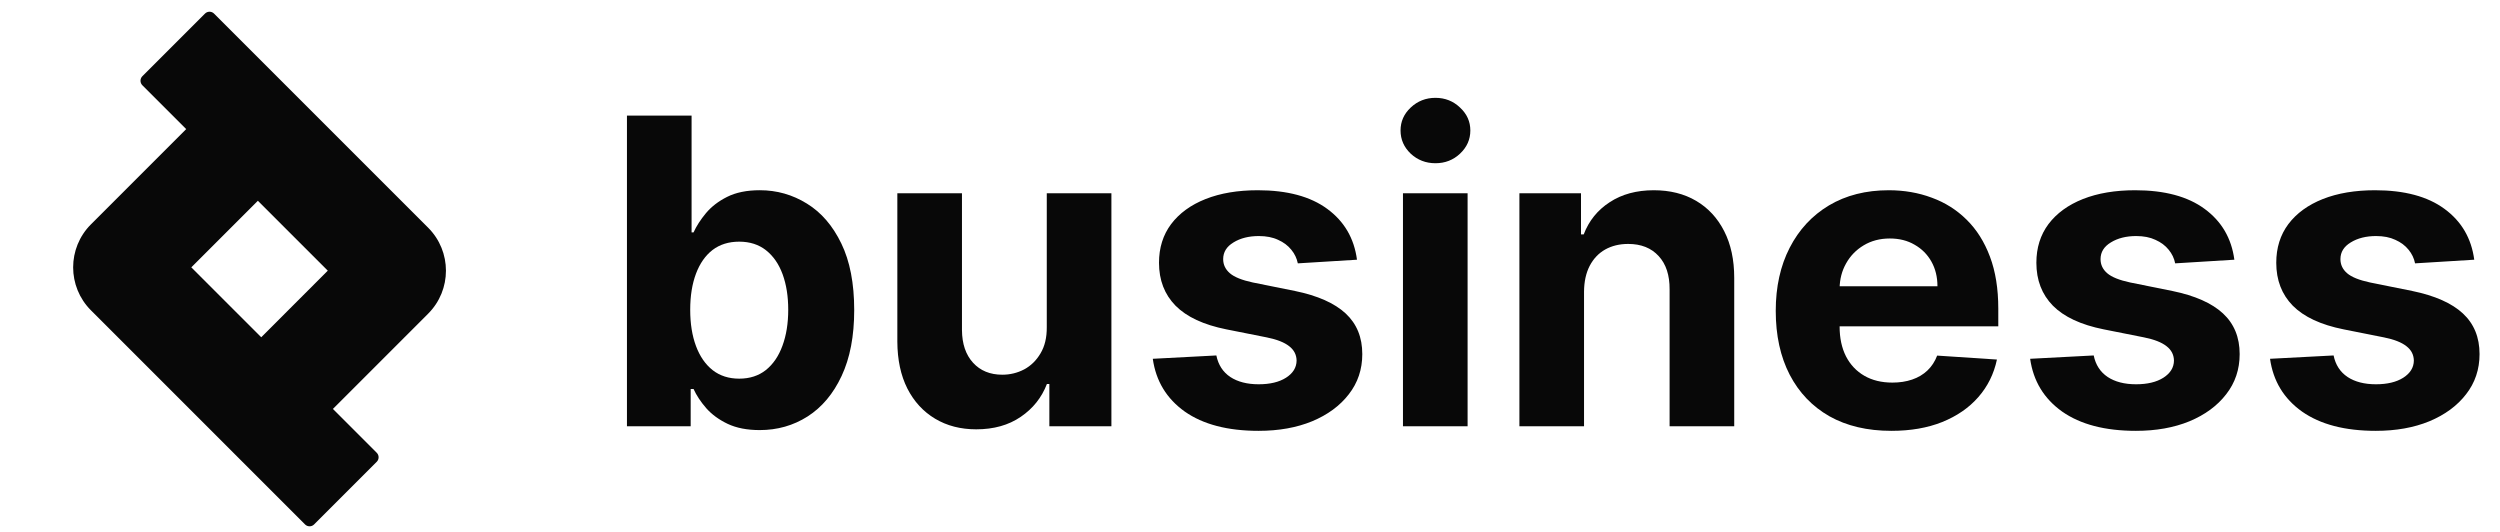 <svg width="155" height="33" viewBox="0 0 155 33" fill="none" xmlns="http://www.w3.org/2000/svg">
<path d="M153.403 16.102L149.734 16.328C149.672 16.015 149.537 15.732 149.33 15.482C149.123 15.225 148.85 15.021 148.512 14.87C148.179 14.713 147.781 14.635 147.317 14.635C146.696 14.635 146.173 14.767 145.746 15.03C145.32 15.287 145.107 15.632 145.107 16.065C145.107 16.41 145.245 16.701 145.52 16.94C145.796 17.178 146.27 17.369 146.941 17.513L149.556 18.04C150.96 18.329 152.007 18.793 152.697 19.432C153.387 20.072 153.732 20.912 153.732 21.953C153.732 22.9 153.453 23.731 152.895 24.446C152.343 25.16 151.584 25.718 150.618 26.12C149.659 26.515 148.552 26.712 147.298 26.712C145.386 26.712 143.862 26.314 142.727 25.518C141.598 24.715 140.937 23.624 140.742 22.245L144.683 22.038C144.802 22.621 145.091 23.066 145.549 23.373C146.006 23.674 146.593 23.825 147.308 23.825C148.01 23.825 148.574 23.69 149.001 23.42C149.433 23.144 149.653 22.79 149.659 22.358C149.653 21.994 149.499 21.696 149.198 21.464C148.897 21.226 148.433 21.044 147.806 20.918L145.304 20.42C143.893 20.138 142.843 19.648 142.153 18.953C141.47 18.256 141.128 17.369 141.128 16.291C141.128 15.363 141.379 14.563 141.88 13.892C142.388 13.221 143.1 12.704 144.015 12.34C144.937 11.976 146.016 11.795 147.251 11.795C149.076 11.795 150.512 12.18 151.559 12.951C152.613 13.723 153.227 14.773 153.403 16.102Z" fill="#080808"/>
<path d="M138.53 16.102L134.861 16.328C134.799 16.015 134.664 15.732 134.457 15.482C134.25 15.225 133.977 15.021 133.638 14.87C133.306 14.713 132.908 14.635 132.444 14.635C131.823 14.635 131.3 14.767 130.873 15.03C130.447 15.287 130.234 15.632 130.234 16.065C130.234 16.41 130.371 16.701 130.647 16.94C130.923 17.178 131.397 17.369 132.068 17.513L134.683 18.04C136.087 18.329 137.134 18.793 137.824 19.432C138.514 20.072 138.859 20.912 138.859 21.953C138.859 22.9 138.58 23.731 138.022 24.446C137.47 25.16 136.711 25.718 135.745 26.12C134.786 26.515 133.679 26.712 132.425 26.712C130.513 26.712 128.989 26.314 127.854 25.518C126.725 24.715 126.064 23.624 125.869 22.245L129.81 22.038C129.929 22.621 130.218 23.066 130.676 23.373C131.133 23.674 131.72 23.825 132.435 23.825C133.137 23.825 133.701 23.69 134.128 23.42C134.56 23.144 134.78 22.79 134.786 22.358C134.78 21.994 134.626 21.696 134.325 21.464C134.024 21.226 133.56 21.044 132.933 20.918L130.431 20.42C129.02 20.138 127.97 19.648 127.28 18.953C126.597 18.256 126.255 17.369 126.255 16.291C126.255 15.363 126.506 14.563 127.007 13.892C127.515 13.221 128.227 12.704 129.142 12.34C130.064 11.976 131.143 11.795 132.378 11.795C134.203 11.795 135.639 12.18 136.686 12.951C137.739 13.723 138.354 14.773 138.53 16.102Z" fill="#080808"/>
<path d="M117.263 26.712C115.777 26.712 114.498 26.411 113.425 25.809C112.359 25.201 111.538 24.342 110.961 23.232C110.384 22.116 110.096 20.796 110.096 19.272C110.096 17.786 110.384 16.482 110.961 15.359C111.538 14.237 112.35 13.362 113.397 12.735C114.451 12.108 115.686 11.795 117.103 11.795C118.056 11.795 118.944 11.948 119.765 12.255C120.593 12.556 121.314 13.011 121.928 13.619C122.549 14.228 123.032 14.993 123.377 15.914C123.722 16.83 123.894 17.902 123.894 19.131V20.232H111.695V17.748H120.122C120.122 17.172 119.997 16.661 119.746 16.215C119.495 15.77 119.147 15.422 118.702 15.171C118.263 14.914 117.752 14.786 117.169 14.786C116.561 14.786 116.021 14.927 115.551 15.209C115.087 15.485 114.723 15.858 114.46 16.328C114.197 16.792 114.062 17.31 114.056 17.88V20.241C114.056 20.956 114.187 21.574 114.451 22.094C114.72 22.615 115.1 23.016 115.589 23.298C116.078 23.58 116.658 23.721 117.329 23.721C117.774 23.721 118.182 23.659 118.552 23.533C118.922 23.408 119.238 23.22 119.502 22.969C119.765 22.718 119.966 22.411 120.104 22.047L123.81 22.292C123.621 23.182 123.236 23.96 122.653 24.624C122.076 25.283 121.33 25.797 120.414 26.167C119.505 26.531 118.454 26.712 117.263 26.712Z" fill="#080808"/>
<path d="M98.21 18.078V26.43H94.203V11.983H98.022V14.532H98.191C98.511 13.691 99.047 13.027 99.8 12.538C100.552 12.042 101.465 11.795 102.537 11.795C103.54 11.795 104.415 12.014 105.161 12.453C105.907 12.892 106.487 13.519 106.901 14.334C107.315 15.143 107.522 16.109 107.522 17.231V26.43H103.515V17.946C103.521 17.062 103.296 16.372 102.838 15.877C102.38 15.375 101.75 15.124 100.947 15.124C100.408 15.124 99.931 15.24 99.517 15.472C99.11 15.704 98.79 16.043 98.558 16.488C98.332 16.927 98.216 17.457 98.21 18.078Z" fill="#080808"/>
<path d="M86.984 26.43V11.983H90.991V26.43H86.984ZM88.997 10.12C88.402 10.12 87.891 9.923 87.464 9.528C87.044 9.126 86.834 8.647 86.834 8.089C86.834 7.537 87.044 7.063 87.464 6.668C87.891 6.267 88.402 6.066 88.997 6.066C89.593 6.066 90.101 6.267 90.521 6.668C90.948 7.063 91.161 7.537 91.161 8.089C91.161 8.647 90.948 9.126 90.521 9.528C90.101 9.923 89.593 10.12 88.997 10.12Z" fill="#080808"/>
<path d="M84.133 16.102L80.465 16.328C80.402 16.015 80.267 15.732 80.06 15.482C79.853 15.225 79.581 15.021 79.242 14.87C78.91 14.713 78.511 14.635 78.047 14.635C77.427 14.635 76.903 14.767 76.477 15.03C76.05 15.287 75.837 15.632 75.837 16.065C75.837 16.41 75.975 16.701 76.251 16.94C76.527 17.178 77 17.369 77.671 17.513L80.286 18.04C81.691 18.329 82.738 18.793 83.428 19.432C84.117 20.072 84.462 20.912 84.462 21.953C84.462 22.9 84.183 23.731 83.625 24.446C83.073 25.16 82.315 25.718 81.349 26.12C80.389 26.515 79.283 26.712 78.029 26.712C76.116 26.712 74.592 26.314 73.457 25.518C72.329 24.715 71.667 23.624 71.473 22.245L75.414 22.038C75.533 22.621 75.821 23.066 76.279 23.373C76.737 23.674 77.323 23.825 78.038 23.825C78.74 23.825 79.305 23.69 79.731 23.42C80.164 23.144 80.383 22.79 80.389 22.358C80.383 21.994 80.23 21.696 79.929 21.464C79.628 21.226 79.164 21.044 78.537 20.918L76.035 20.42C74.624 20.138 73.573 19.648 72.884 18.953C72.2 18.256 71.858 17.369 71.858 16.291C71.858 15.363 72.109 14.563 72.611 13.892C73.119 13.221 73.83 12.704 74.746 12.34C75.668 11.976 76.746 11.795 77.982 11.795C79.806 11.795 81.242 12.18 82.29 12.951C83.343 13.723 83.957 14.773 84.133 16.102Z" fill="#080808"/>
<path d="M64.9 20.279V11.982H68.907V26.43H65.06V23.806H64.909C64.583 24.652 64.041 25.333 63.282 25.847C62.529 26.361 61.611 26.618 60.526 26.618C59.56 26.618 58.711 26.399 57.977 25.96C57.243 25.521 56.669 24.897 56.256 24.088C55.848 23.279 55.641 22.31 55.635 21.182V11.982H59.642V20.467C59.648 21.32 59.877 21.994 60.328 22.489C60.78 22.984 61.385 23.232 62.144 23.232C62.627 23.232 63.078 23.122 63.498 22.903C63.918 22.677 64.257 22.345 64.514 21.906C64.777 21.467 64.906 20.924 64.9 20.279Z" fill="#080808"/>
<path d="M38.871 26.43V7.167H42.878V14.409H43C43.176 14.021 43.43 13.626 43.762 13.224C44.101 12.817 44.54 12.478 45.079 12.208C45.625 11.932 46.302 11.794 47.111 11.794C48.164 11.794 49.136 12.07 50.027 12.622C50.917 13.168 51.629 13.992 52.162 15.096C52.695 16.193 52.961 17.57 52.961 19.225C52.961 20.837 52.701 22.198 52.181 23.307C51.666 24.411 50.964 25.248 50.074 25.819C49.189 26.383 48.199 26.665 47.101 26.665C46.324 26.665 45.662 26.537 45.117 26.28C44.577 26.023 44.135 25.7 43.79 25.311C43.446 24.916 43.182 24.518 43 24.116H42.822V26.43H38.871ZM42.793 19.206C42.793 20.066 42.913 20.815 43.151 21.454C43.389 22.094 43.734 22.593 44.185 22.95C44.637 23.301 45.186 23.477 45.831 23.477C46.484 23.477 47.035 23.298 47.487 22.941C47.938 22.577 48.28 22.075 48.512 21.436C48.751 20.79 48.87 20.047 48.87 19.206C48.87 18.372 48.754 17.639 48.522 17.005C48.29 16.372 47.948 15.877 47.496 15.519C47.045 15.162 46.49 14.983 45.831 14.983C45.179 14.983 44.627 15.156 44.176 15.5C43.731 15.845 43.389 16.334 43.151 16.968C42.913 17.601 42.793 18.347 42.793 19.206Z" fill="#080808"/>
<path fill-rule="evenodd" clip-rule="evenodd" d="M15.988 12.448L20.323 16.782L16.196 20.91L11.861 16.575L15.988 12.448ZM11.544 8.004L8.827 5.287C8.672 5.132 8.672 4.88 8.827 4.725L12.709 0.843C12.864 0.688 13.116 0.688 13.271 0.843L26.544 14.116C28.017 15.589 28.017 17.976 26.544 19.449L20.64 25.354L23.357 28.071C23.512 28.226 23.512 28.477 23.357 28.632L19.474 32.515C19.32 32.67 19.068 32.67 18.913 32.515L5.64 19.241C4.167 17.769 4.167 15.381 5.64 13.909L11.544 8.004Z" fill="#080808"/>
</svg>
